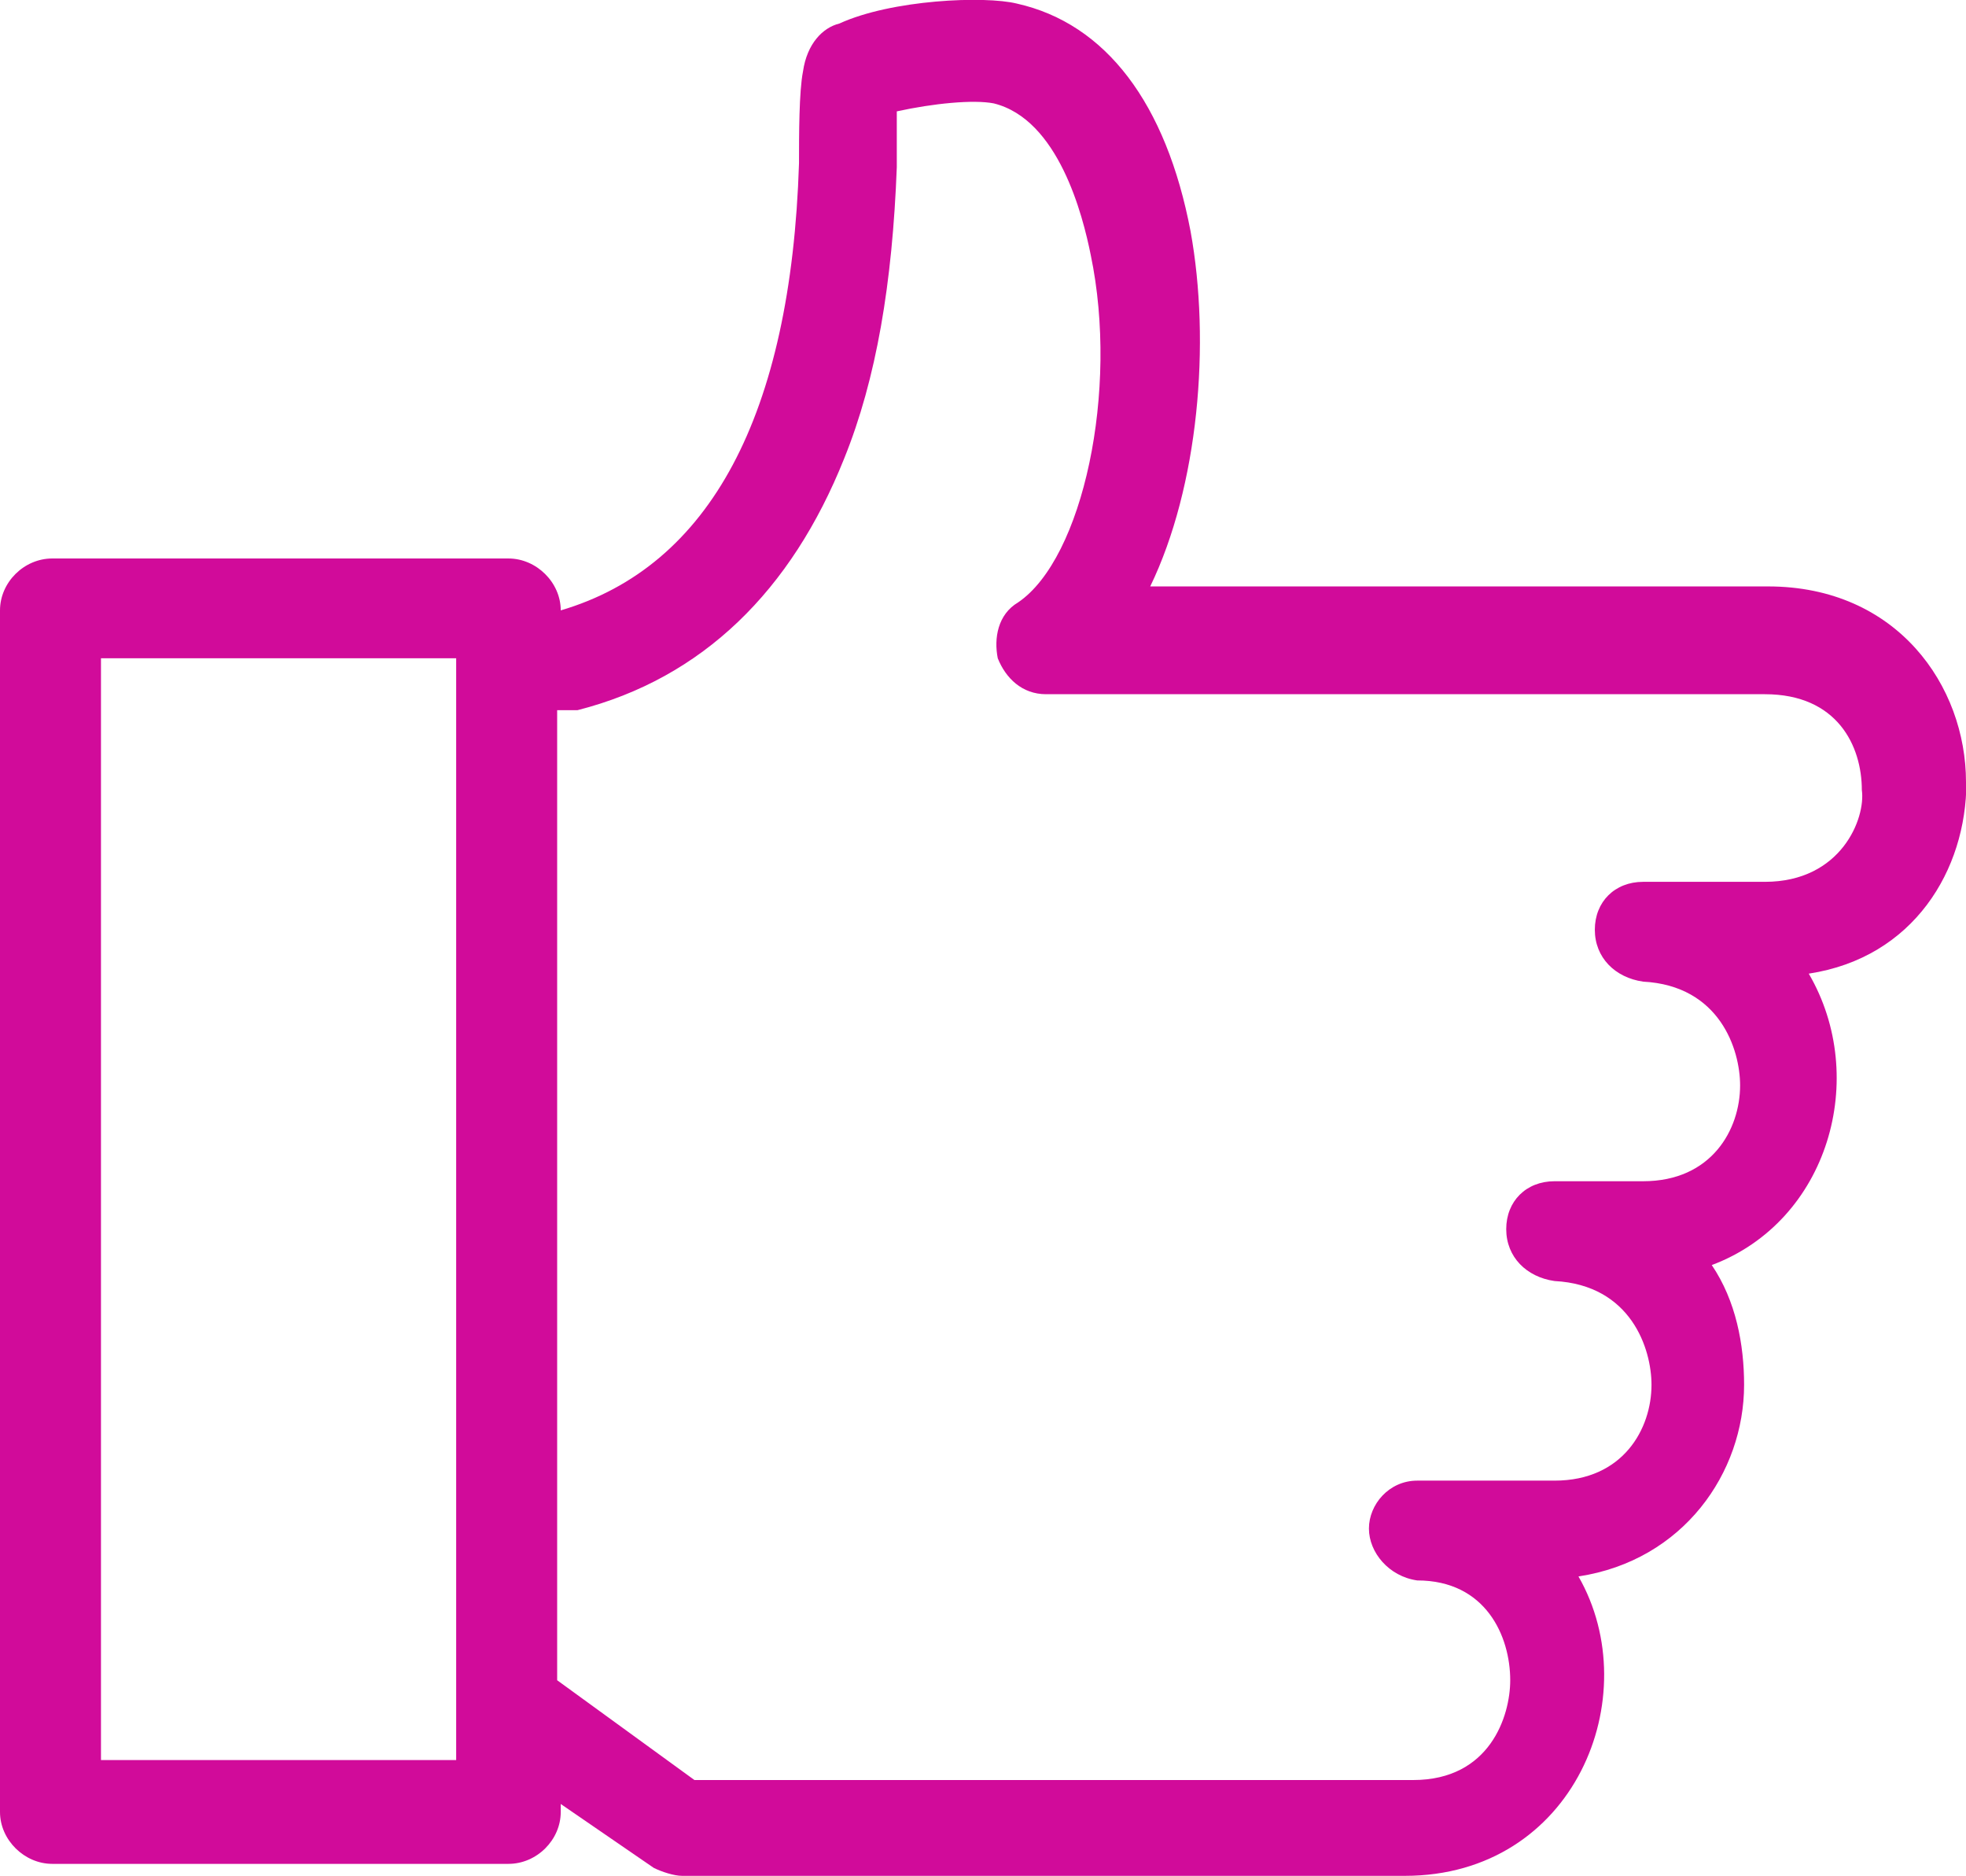 <?xml version="1.0" encoding="UTF-8"?><svg id="Capa_2" xmlns="http://www.w3.org/2000/svg" viewBox="0 0 49.26 46.99"><g id="Capa_1-2"><g id="_1089_Hand_like_vote_love"><path d="M49.26,19.59c0-2.4-1.72-4.9-4.96-4.9h-15.48c1.21-2.5,1.52-6.1,1.01-8.9-.61-3.2-2.12-5.2-4.35-5.7-.81-.2-3.14-.1-4.45.5-.41.1-.81.5-.91,1.2-.1.5-.1,1.6-.1,2.3-.2,6.3-2.23,10.1-5.97,11.2h0c0-.7-.61-1.3-1.31-1.3H1.31c-.71,0-1.31.6-1.31,1.3v30.1c0,.7.61,1.3,1.31,1.3h11.43c.71,0,1.31-.6,1.31-1.3v-.2l2.33,1.6c.2.1.51.2.71.2h18.11c4.25,0,6.07-4.5,4.35-7.5,2.63-.4,4.15-2.6,4.15-4.8,0-1-.2-2.1-.81-3,2.93-1.1,3.95-4.7,2.43-7.3,2.63-.4,3.95-2.6,3.95-4.8ZM21.65,2.99h-.1.1ZM11.43,44.09H2.53v-27.6h8.9v27.6ZM44.21,22.09h-3.04c-.71,0-1.21.5-1.21,1.2s.51,1.2,1.21,1.3c1.92.1,2.43,1.7,2.43,2.6,0,1.1-.71,2.4-2.43,2.4h-2.22c-.71,0-1.21.5-1.21,1.2s.51,1.2,1.21,1.3c1.92.1,2.43,1.7,2.43,2.6,0,1.1-.71,2.4-2.43,2.4h-3.44c-.71,0-1.21.6-1.21,1.2s.5,1.2,1.21,1.3c1.72,0,2.33,1.4,2.33,2.5,0,.9-.51,2.5-2.43,2.5h-18.01l-3.44-2.5v-24.3h.51c3.14-.8,5.36-3,6.68-6.3.81-2,1.21-4.4,1.32-7.3v-1.4c.91-.2,1.92-.3,2.43-.2,1.62.4,2.23,2.8,2.43,3.8.71,3.4-.2,7.6-1.82,8.7-.51.3-.61.9-.51,1.4.2.5.61.9,1.21.9h18.01c1.82,0,2.43,1.3,2.43,2.4.1.7-.51,2.3-2.43,2.3Z" fill="#d10b9a" stroke-width="0"/></g></g></svg>